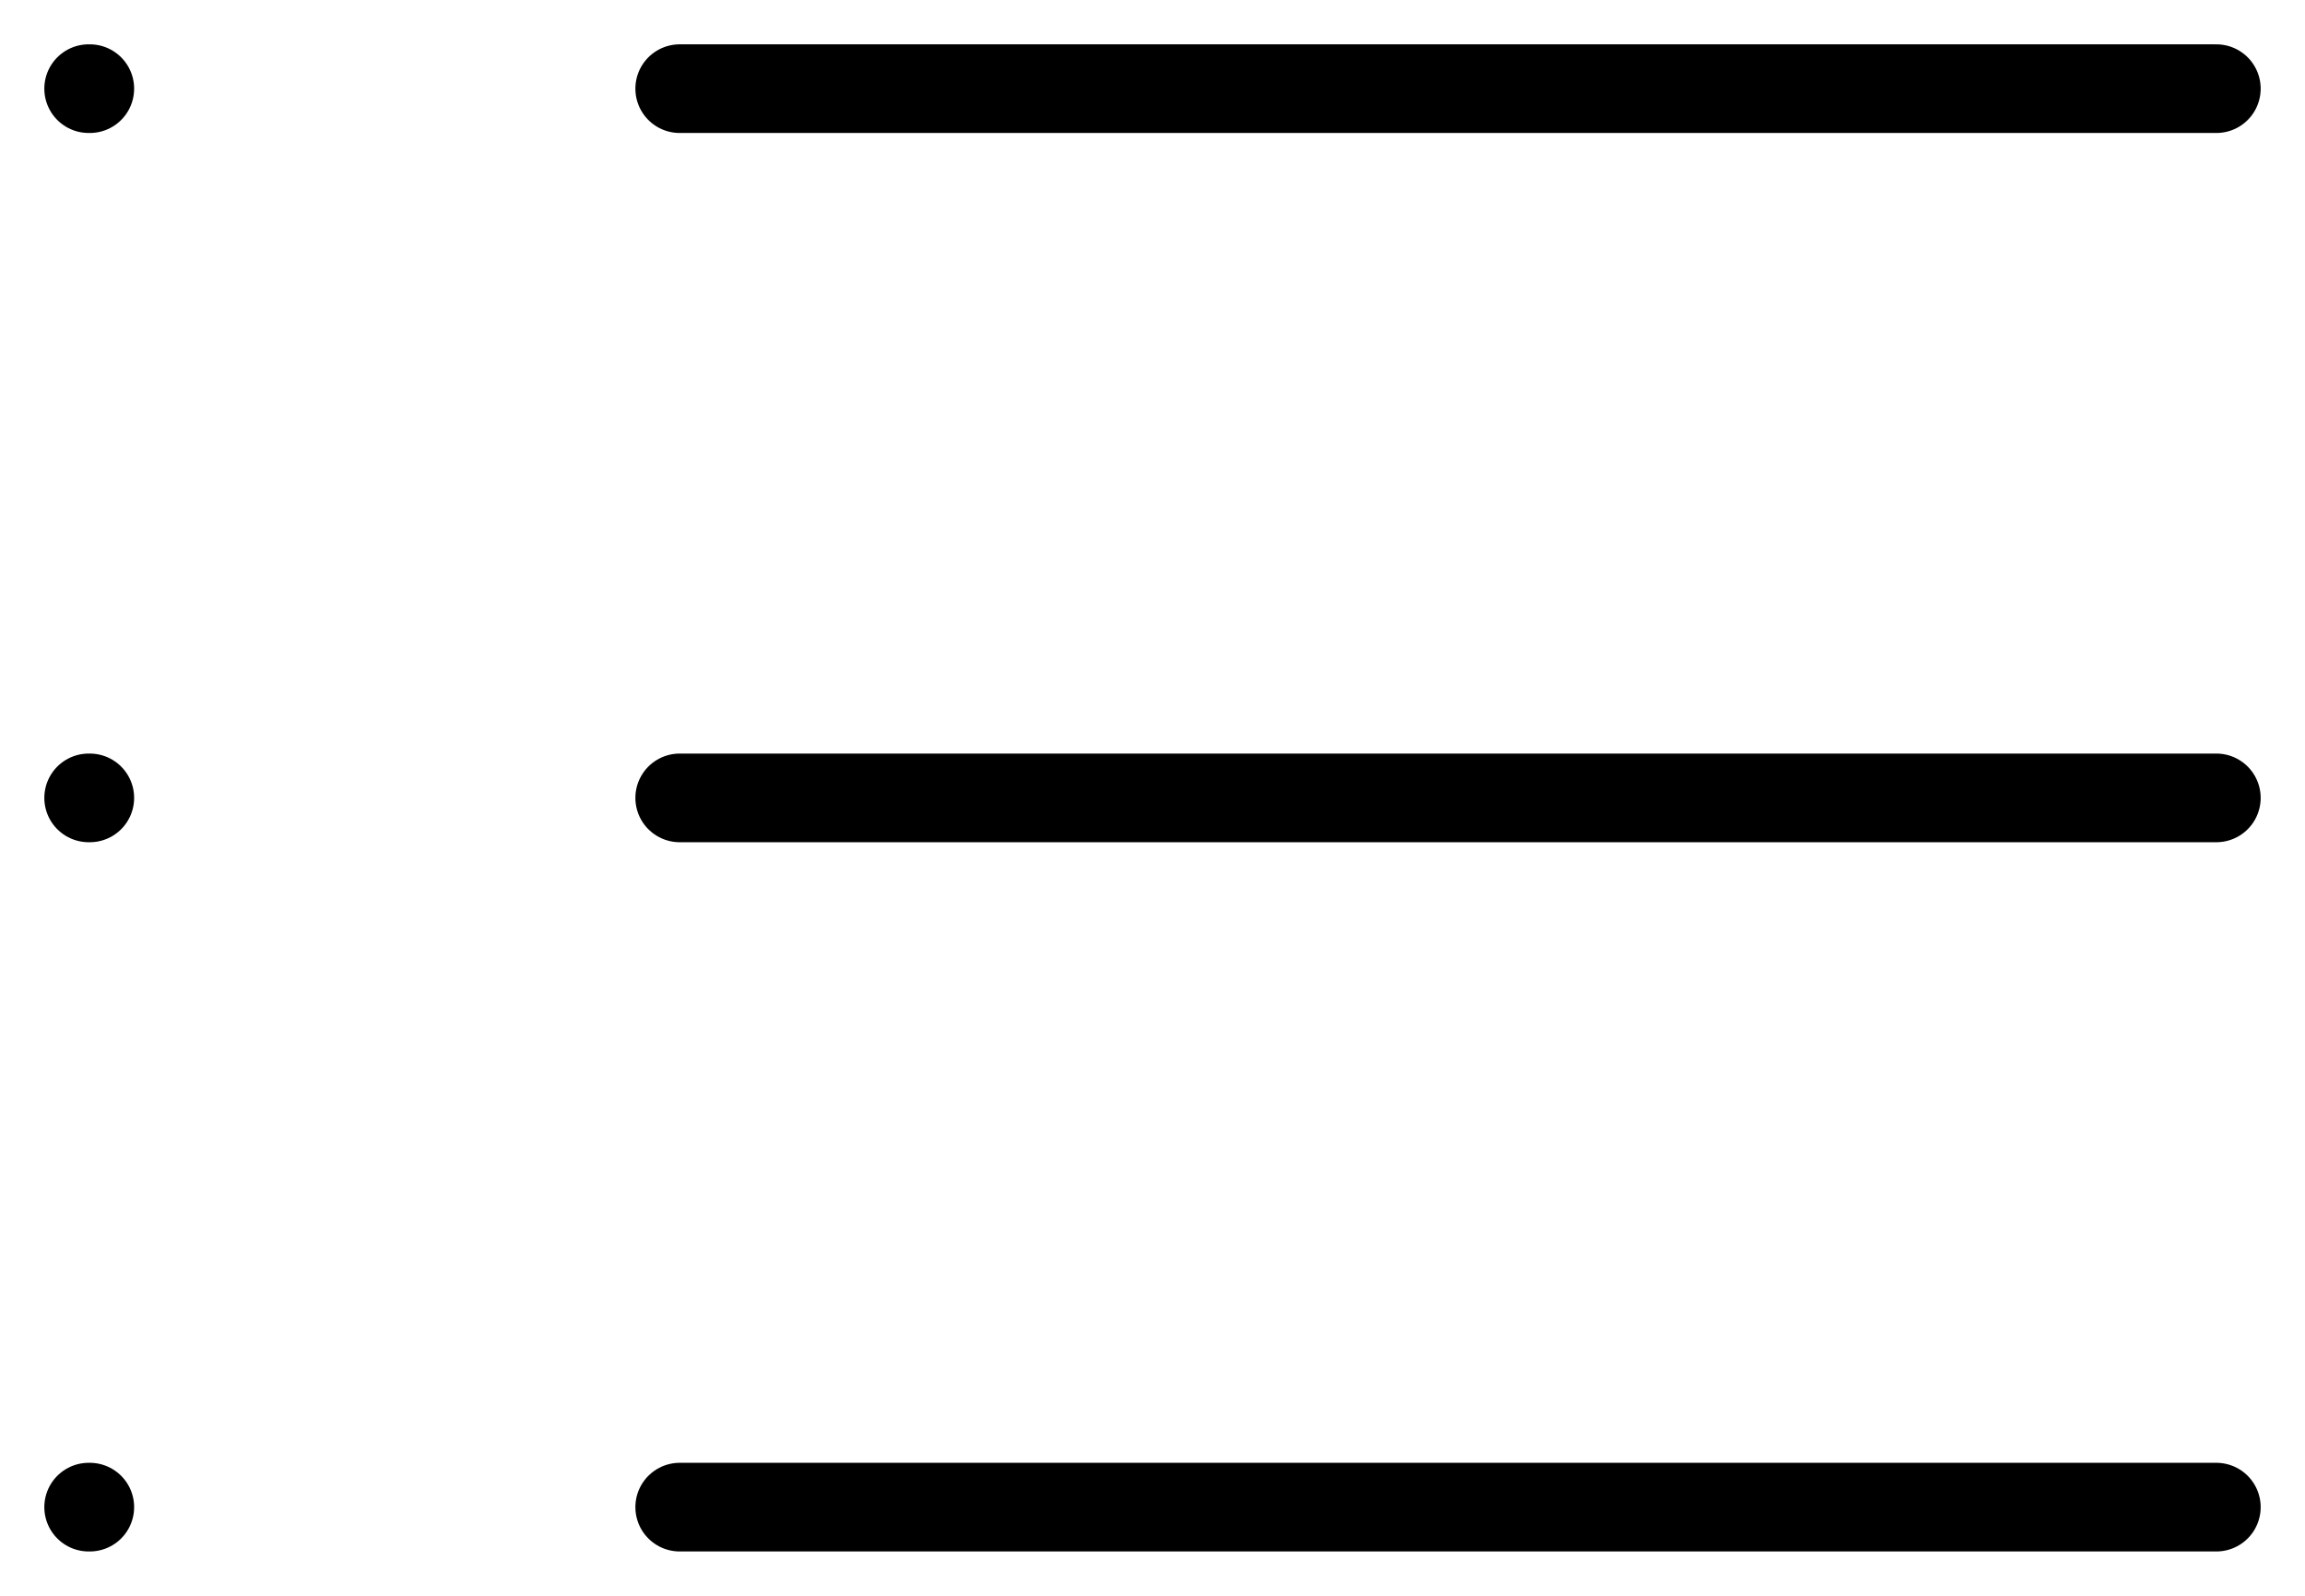 <svg width="26" height="18" viewBox="0 0 26 18" fill="none" xmlns="http://www.w3.org/2000/svg">
<path d="M7.667 1H25" stroke="currentColor" stroke-linecap="round" stroke-linejoin="round"/>
<path d="M7.667 9H25" stroke="currentColor" stroke-linecap="round" stroke-linejoin="round"/>
<path d="M7.667 17H25" stroke="currentColor" stroke-linecap="round" stroke-linejoin="round"/>
<path d="M1 1H1.013" stroke="currentColor" stroke-linecap="round" stroke-linejoin="round"/>
<path d="M1 9H1.013" stroke="currentColor" stroke-linecap="round" stroke-linejoin="round"/>
<path d="M1 17H1.013" stroke="currentColor" stroke-linecap="round" stroke-linejoin="round"/>
</svg>
